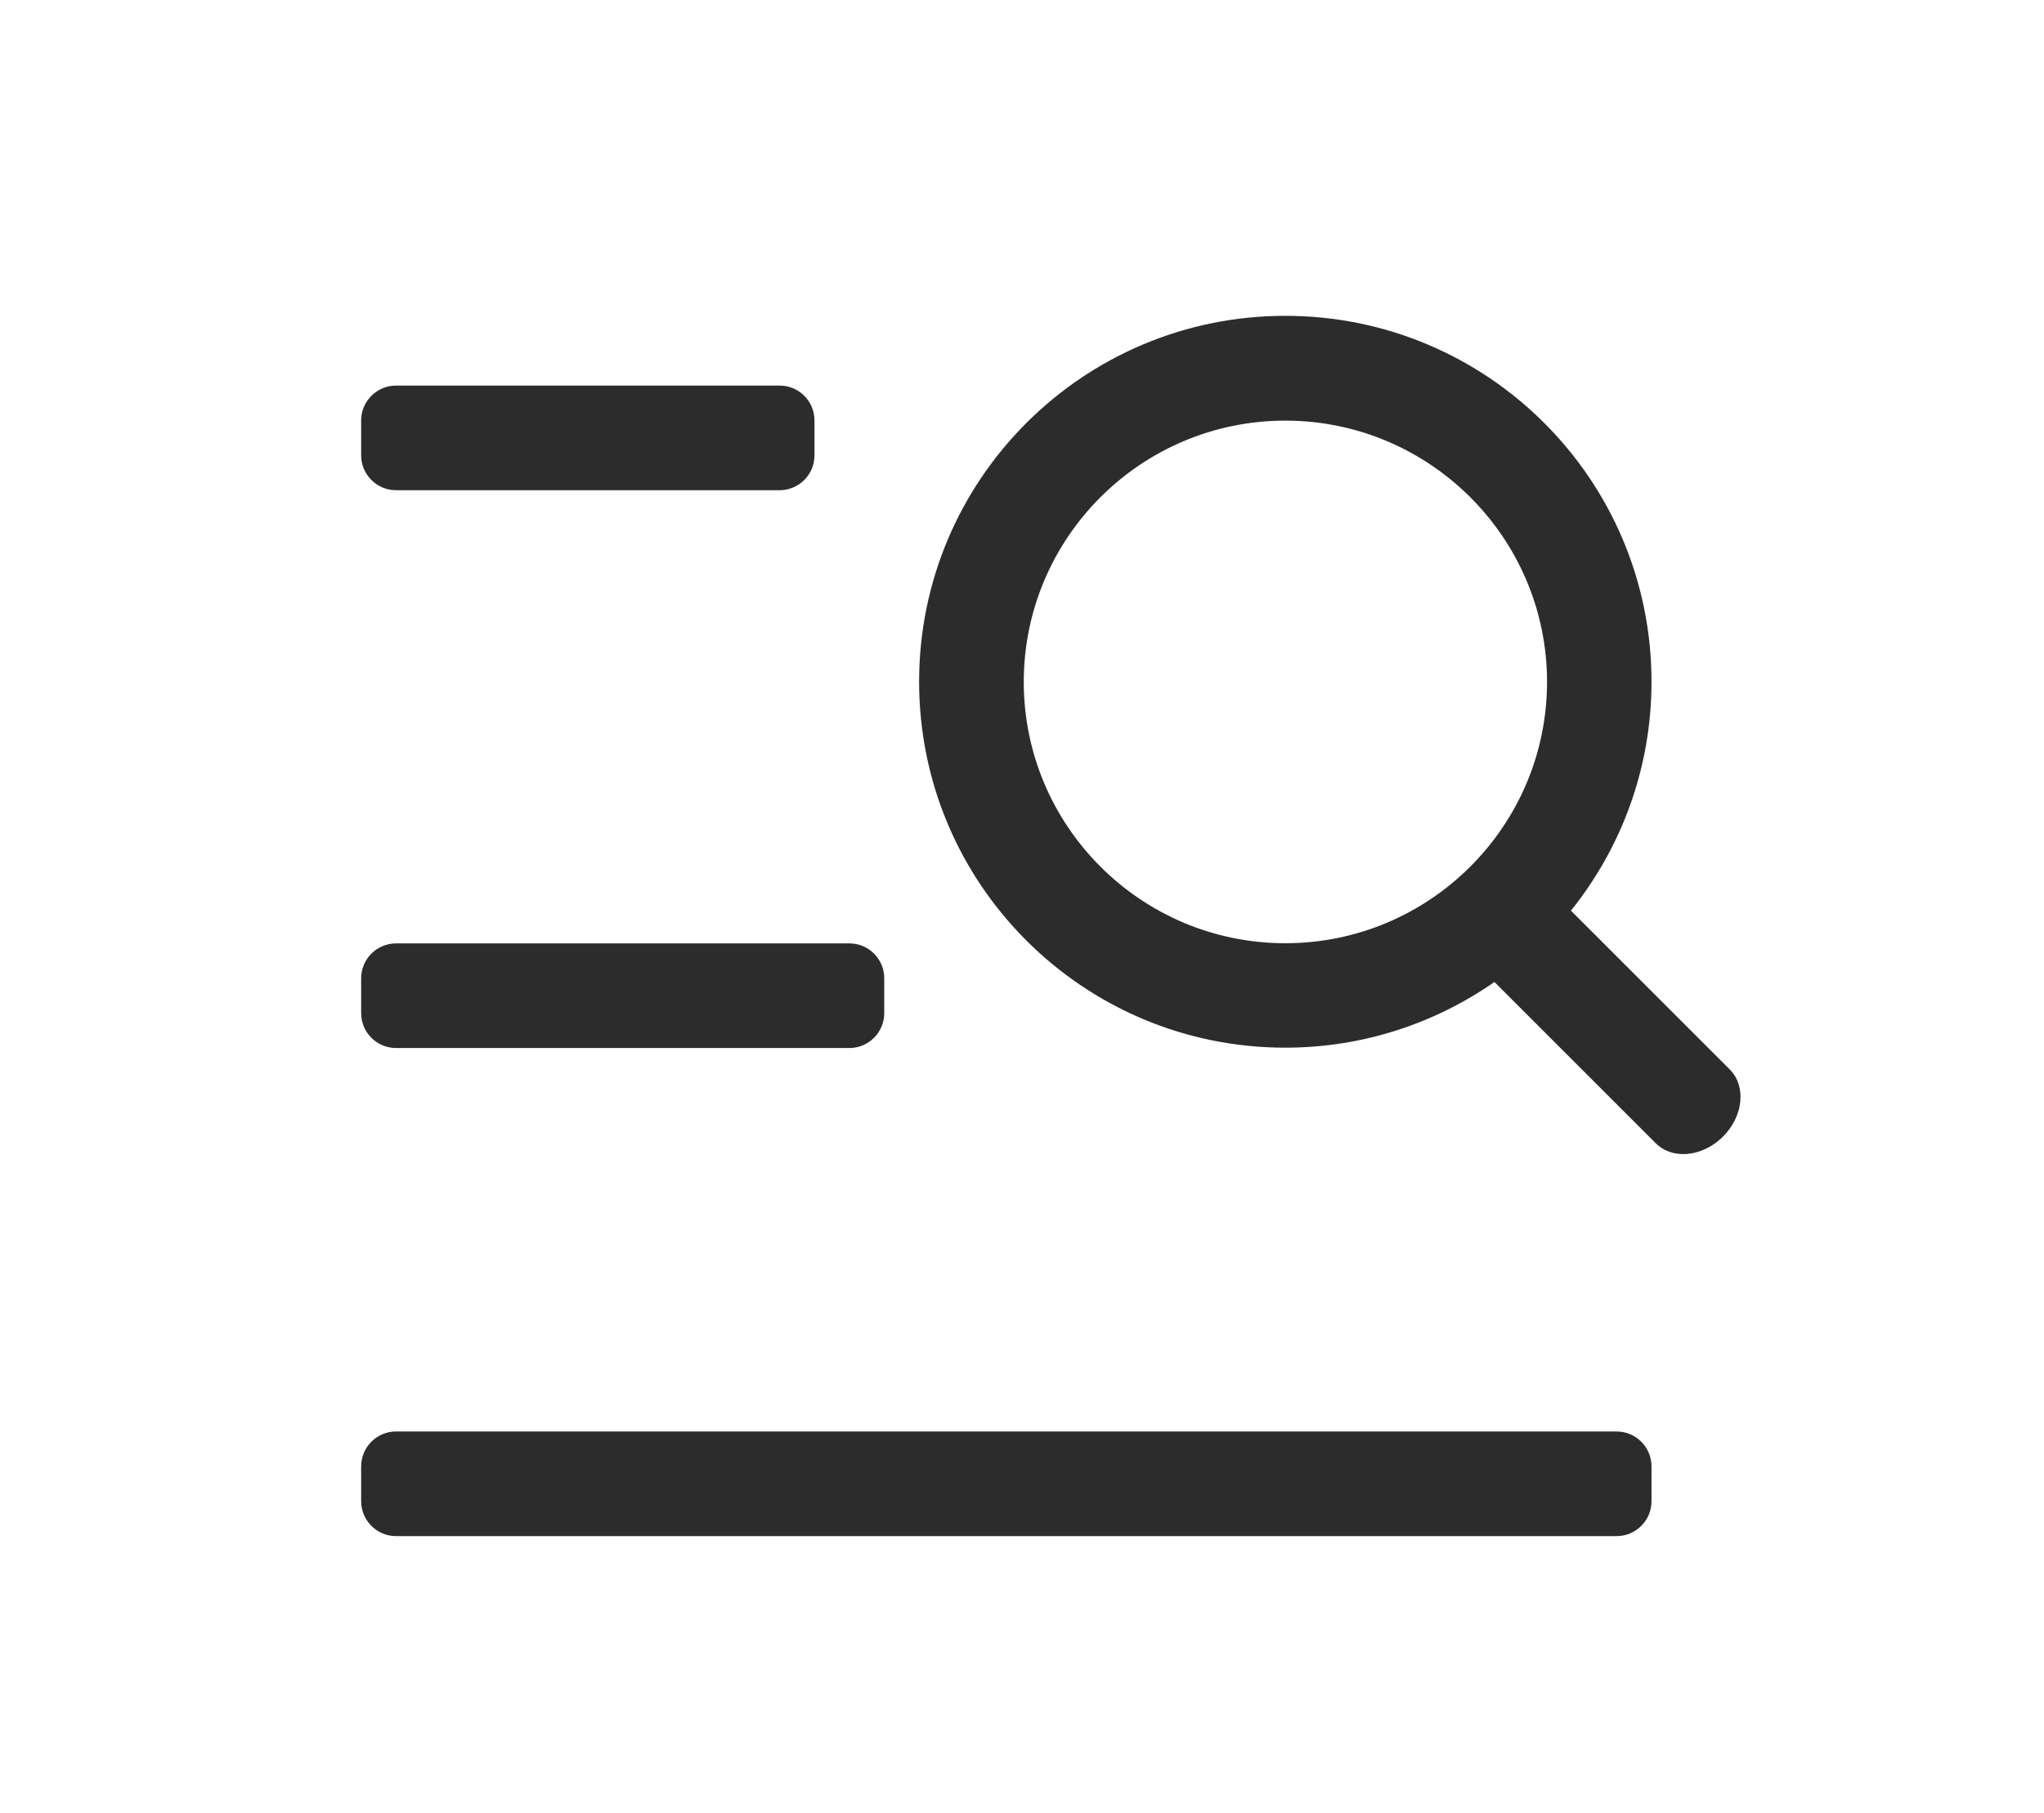 <?xml version="1.0" standalone="no"?><!DOCTYPE svg PUBLIC "-//W3C//DTD SVG 1.1//EN" "http://www.w3.org/Graphics/SVG/1.1/DTD/svg11.dtd"><svg t="1620534343631" class="icon" viewBox="0 0 1024 1024" version="1.1" xmlns="http://www.w3.org/2000/svg" p-id="16934" xmlns:xlink="http://www.w3.org/1999/xlink" width="24.581" height="21.806"><defs><style type="text/css"></style></defs><path d="M911.7 604.1L822 514.4c28.4-35.4 45.5-80.3 45.5-129.3 0-114.2-92.6-206.7-206.8-206.7-114.2 0-206.8 92.5-206.8 206.7s92.6 206.7 206.8 206.7c43.9 0 84.6-13.8 118.1-37.1l91.1 91.1c4.1 4.1 9.6 6.1 15.5 6.1 7.7 0 16-3.4 22.5-9.9 11.5-11.5 13.2-28.5 3.8-37.9z m-251-71.3c-81.5 0-147.7-66.2-147.7-147.6 0-81.4 66.2-147.6 147.7-147.6s147.8 66.2 147.8 147.6c0 81.4-66.3 147.6-147.8 147.6zM158.5 276.9h216.6c10.9 0 19.7-8.8 19.7-19.7v-19.7c0-10.9-8.8-19.7-19.7-19.7H158.5c-10.8 0-19.7 8.8-19.7 19.7v19.7c0 10.9 8.9 19.7 19.7 19.7zM158.5 592h256c10.9 0 19.7-8.9 19.7-19.7v-19.7c0-10.9-8.8-19.7-19.7-19.7h-256c-10.8 0-19.7 8.8-19.7 19.7v19.7c0 10.9 8.9 19.7 19.7 19.7zM847.8 808.6H158.5c-10.8 0-19.7 8.8-19.7 19.7V848c0 10.8 8.8 19.7 19.7 19.7h689.3c10.8 0 19.7-8.8 19.7-19.7v-19.7c0-10.9-8.9-19.7-19.7-19.7z" fill="#2c2c2c" p-id="16935"></path></svg>